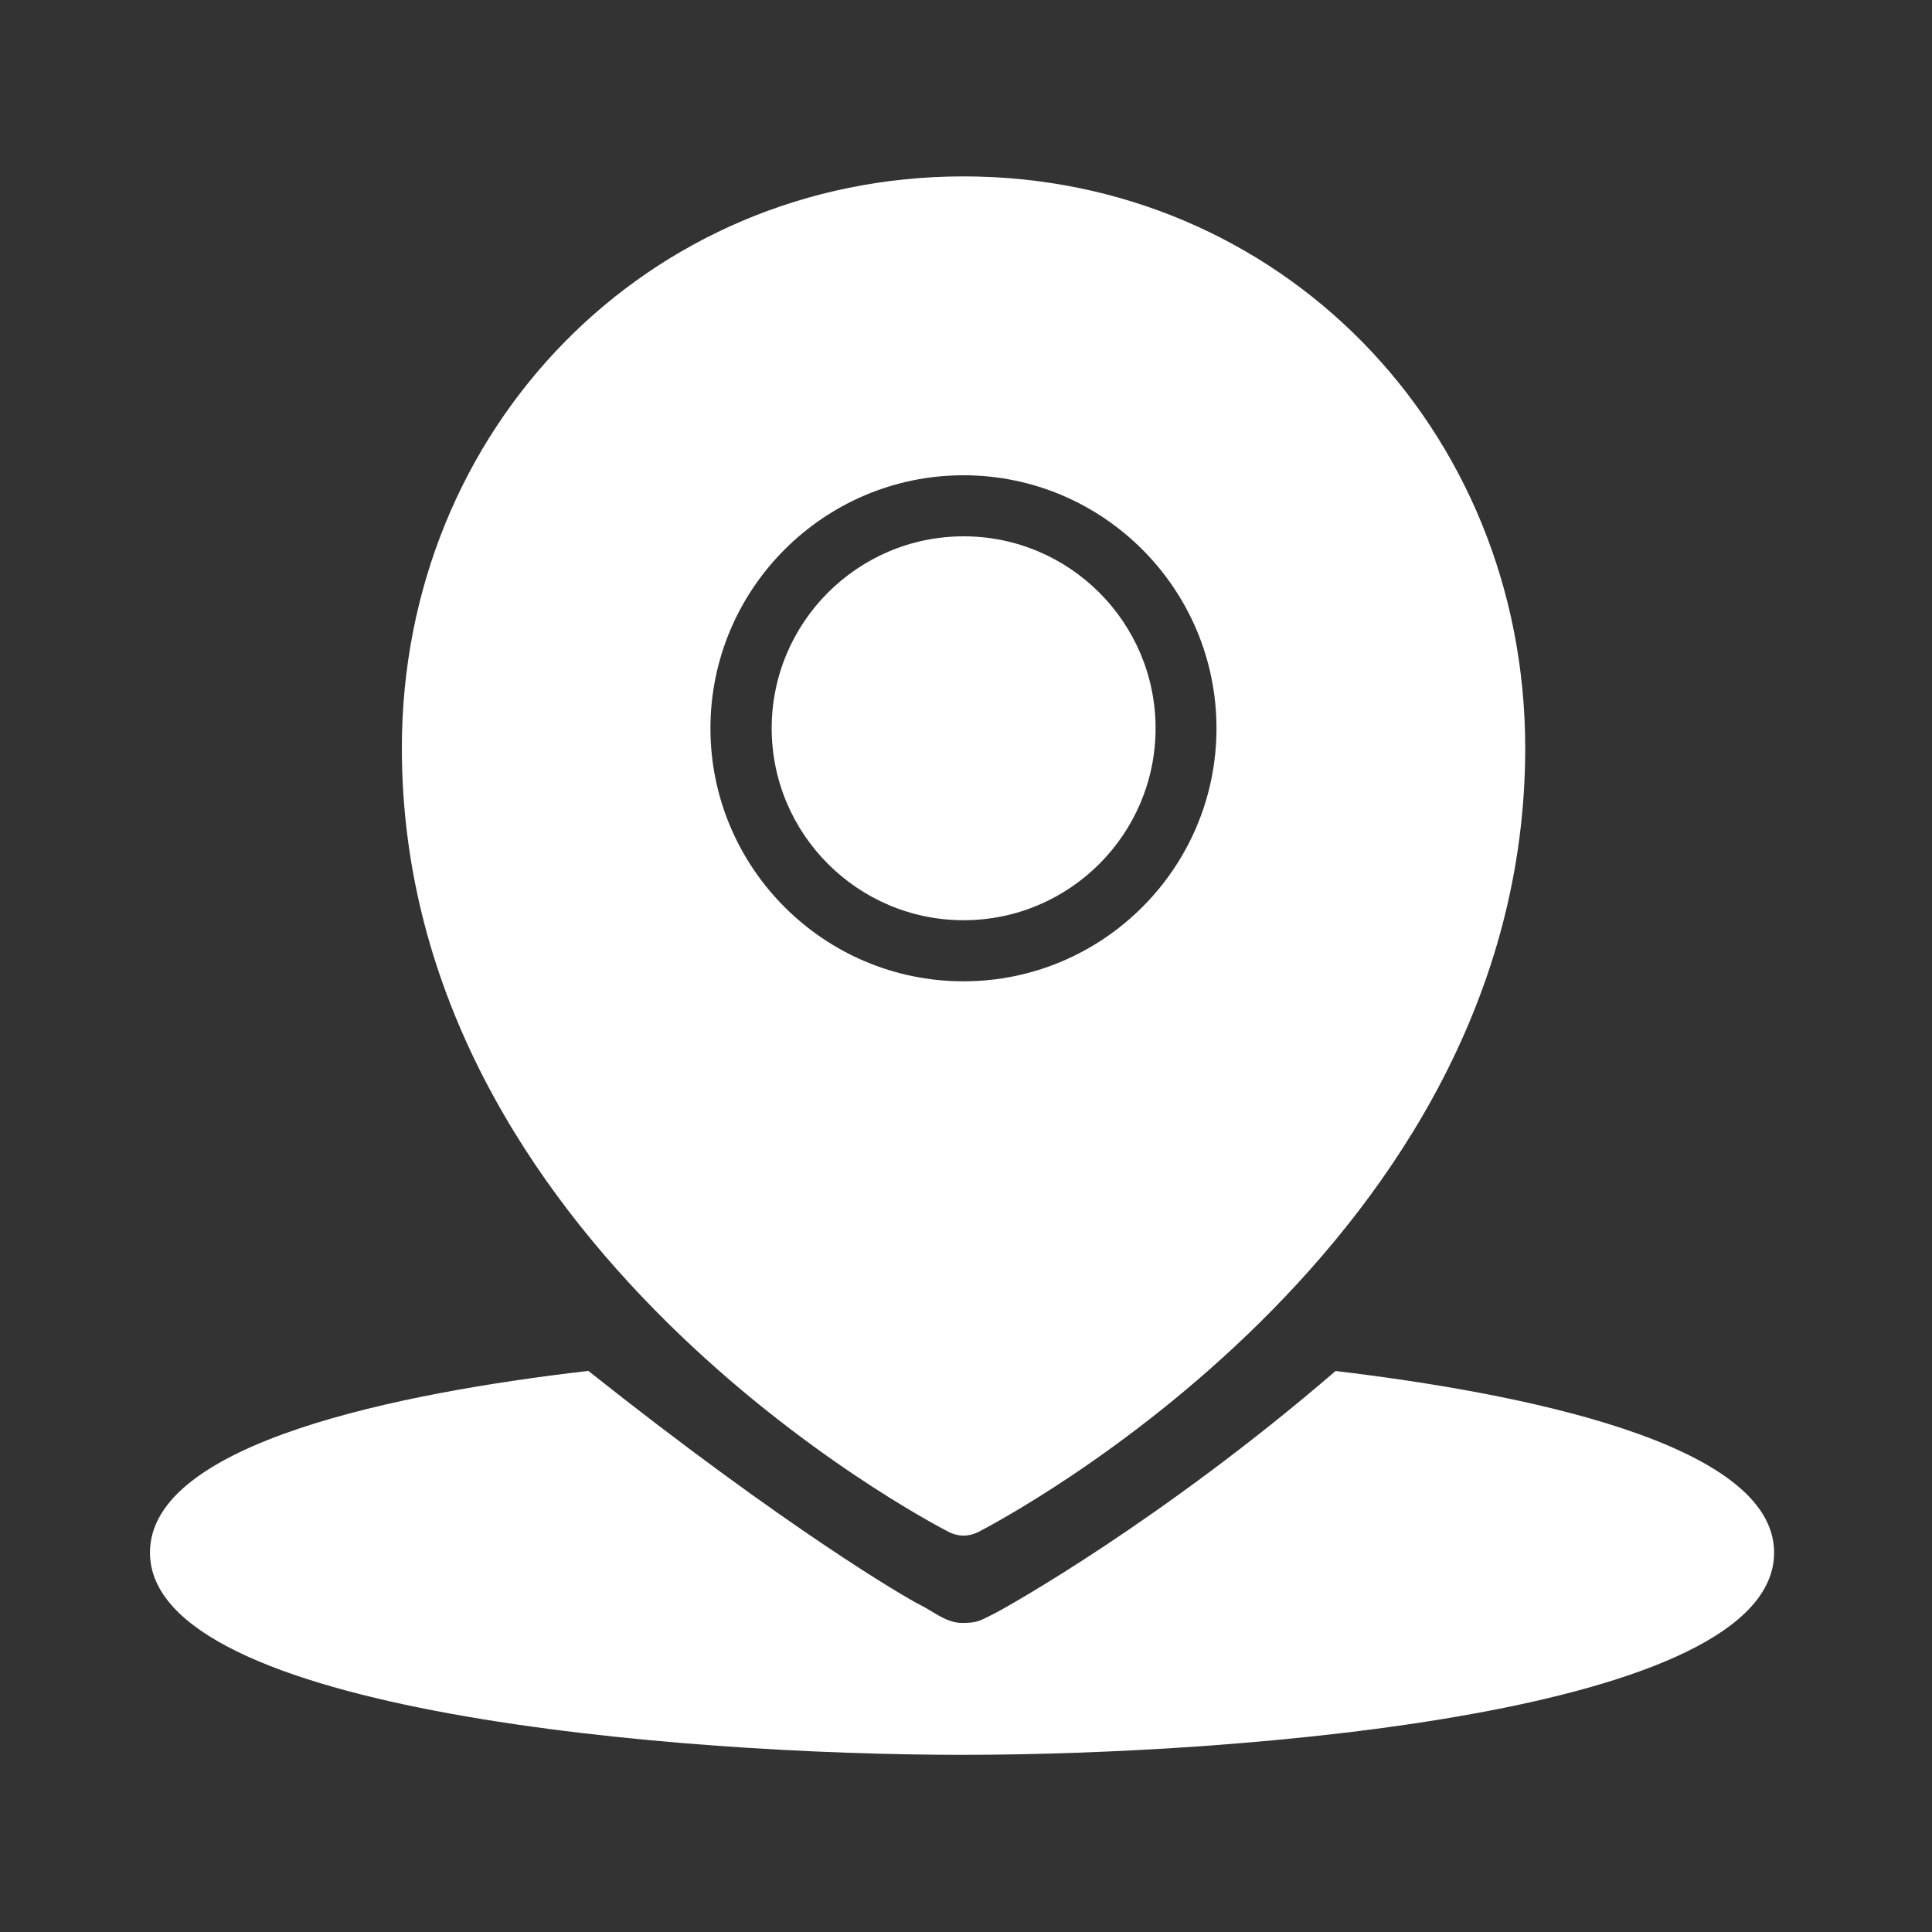 <svg width="40" height="40" viewBox="0 0 40 40" fill="none" xmlns="http://www.w3.org/2000/svg">
<rect x="0" y="0" width="40" height="40" fill="#333333" stroke="none"/>
<path fill-rule="evenodd" clip-rule="evenodd" d="M19.948 3.652C13.429 3.652 8.32 8.852 8.32 15.488C8.32 25.786 19.186 31.483 19.648 31.72C19.741 31.767 19.845 31.793 19.949 31.793C20.053 31.793 20.157 31.767 20.251 31.72C20.713 31.483 31.578 25.786 31.578 15.488C31.577 8.852 26.468 3.652 19.948 3.652ZM19.948 20.317C17.058 20.317 14.709 17.966 14.709 15.079C14.709 12.191 17.06 9.84 19.948 9.84C22.835 9.84 25.186 12.189 25.186 15.079C25.186 17.968 22.835 20.317 19.948 20.317ZM27.652 28.385C24.073 31.468 20.848 33.276 20.581 33.41C20.541 33.429 20.506 33.447 20.474 33.464C20.27 33.567 20.202 33.601 19.918 33.601C19.685 33.601 19.482 33.48 19.279 33.357C19.197 33.307 19.114 33.258 19.029 33.216C18.762 33.083 16.313 31.663 12.181 28.383C8.278 28.836 3.105 29.868 3.105 32.144C3.105 35.457 14.103 36.332 19.918 36.332C25.734 36.332 36.731 35.457 36.731 32.144C36.731 29.875 31.469 28.84 27.652 28.385ZM19.951 19.052C17.759 19.052 15.977 17.268 15.977 15.078C15.977 12.886 17.759 11.104 19.951 11.104C22.143 11.104 23.925 12.886 23.925 15.078C23.925 17.27 22.143 19.052 19.951 19.052Z" fill="white"/>
</svg>
